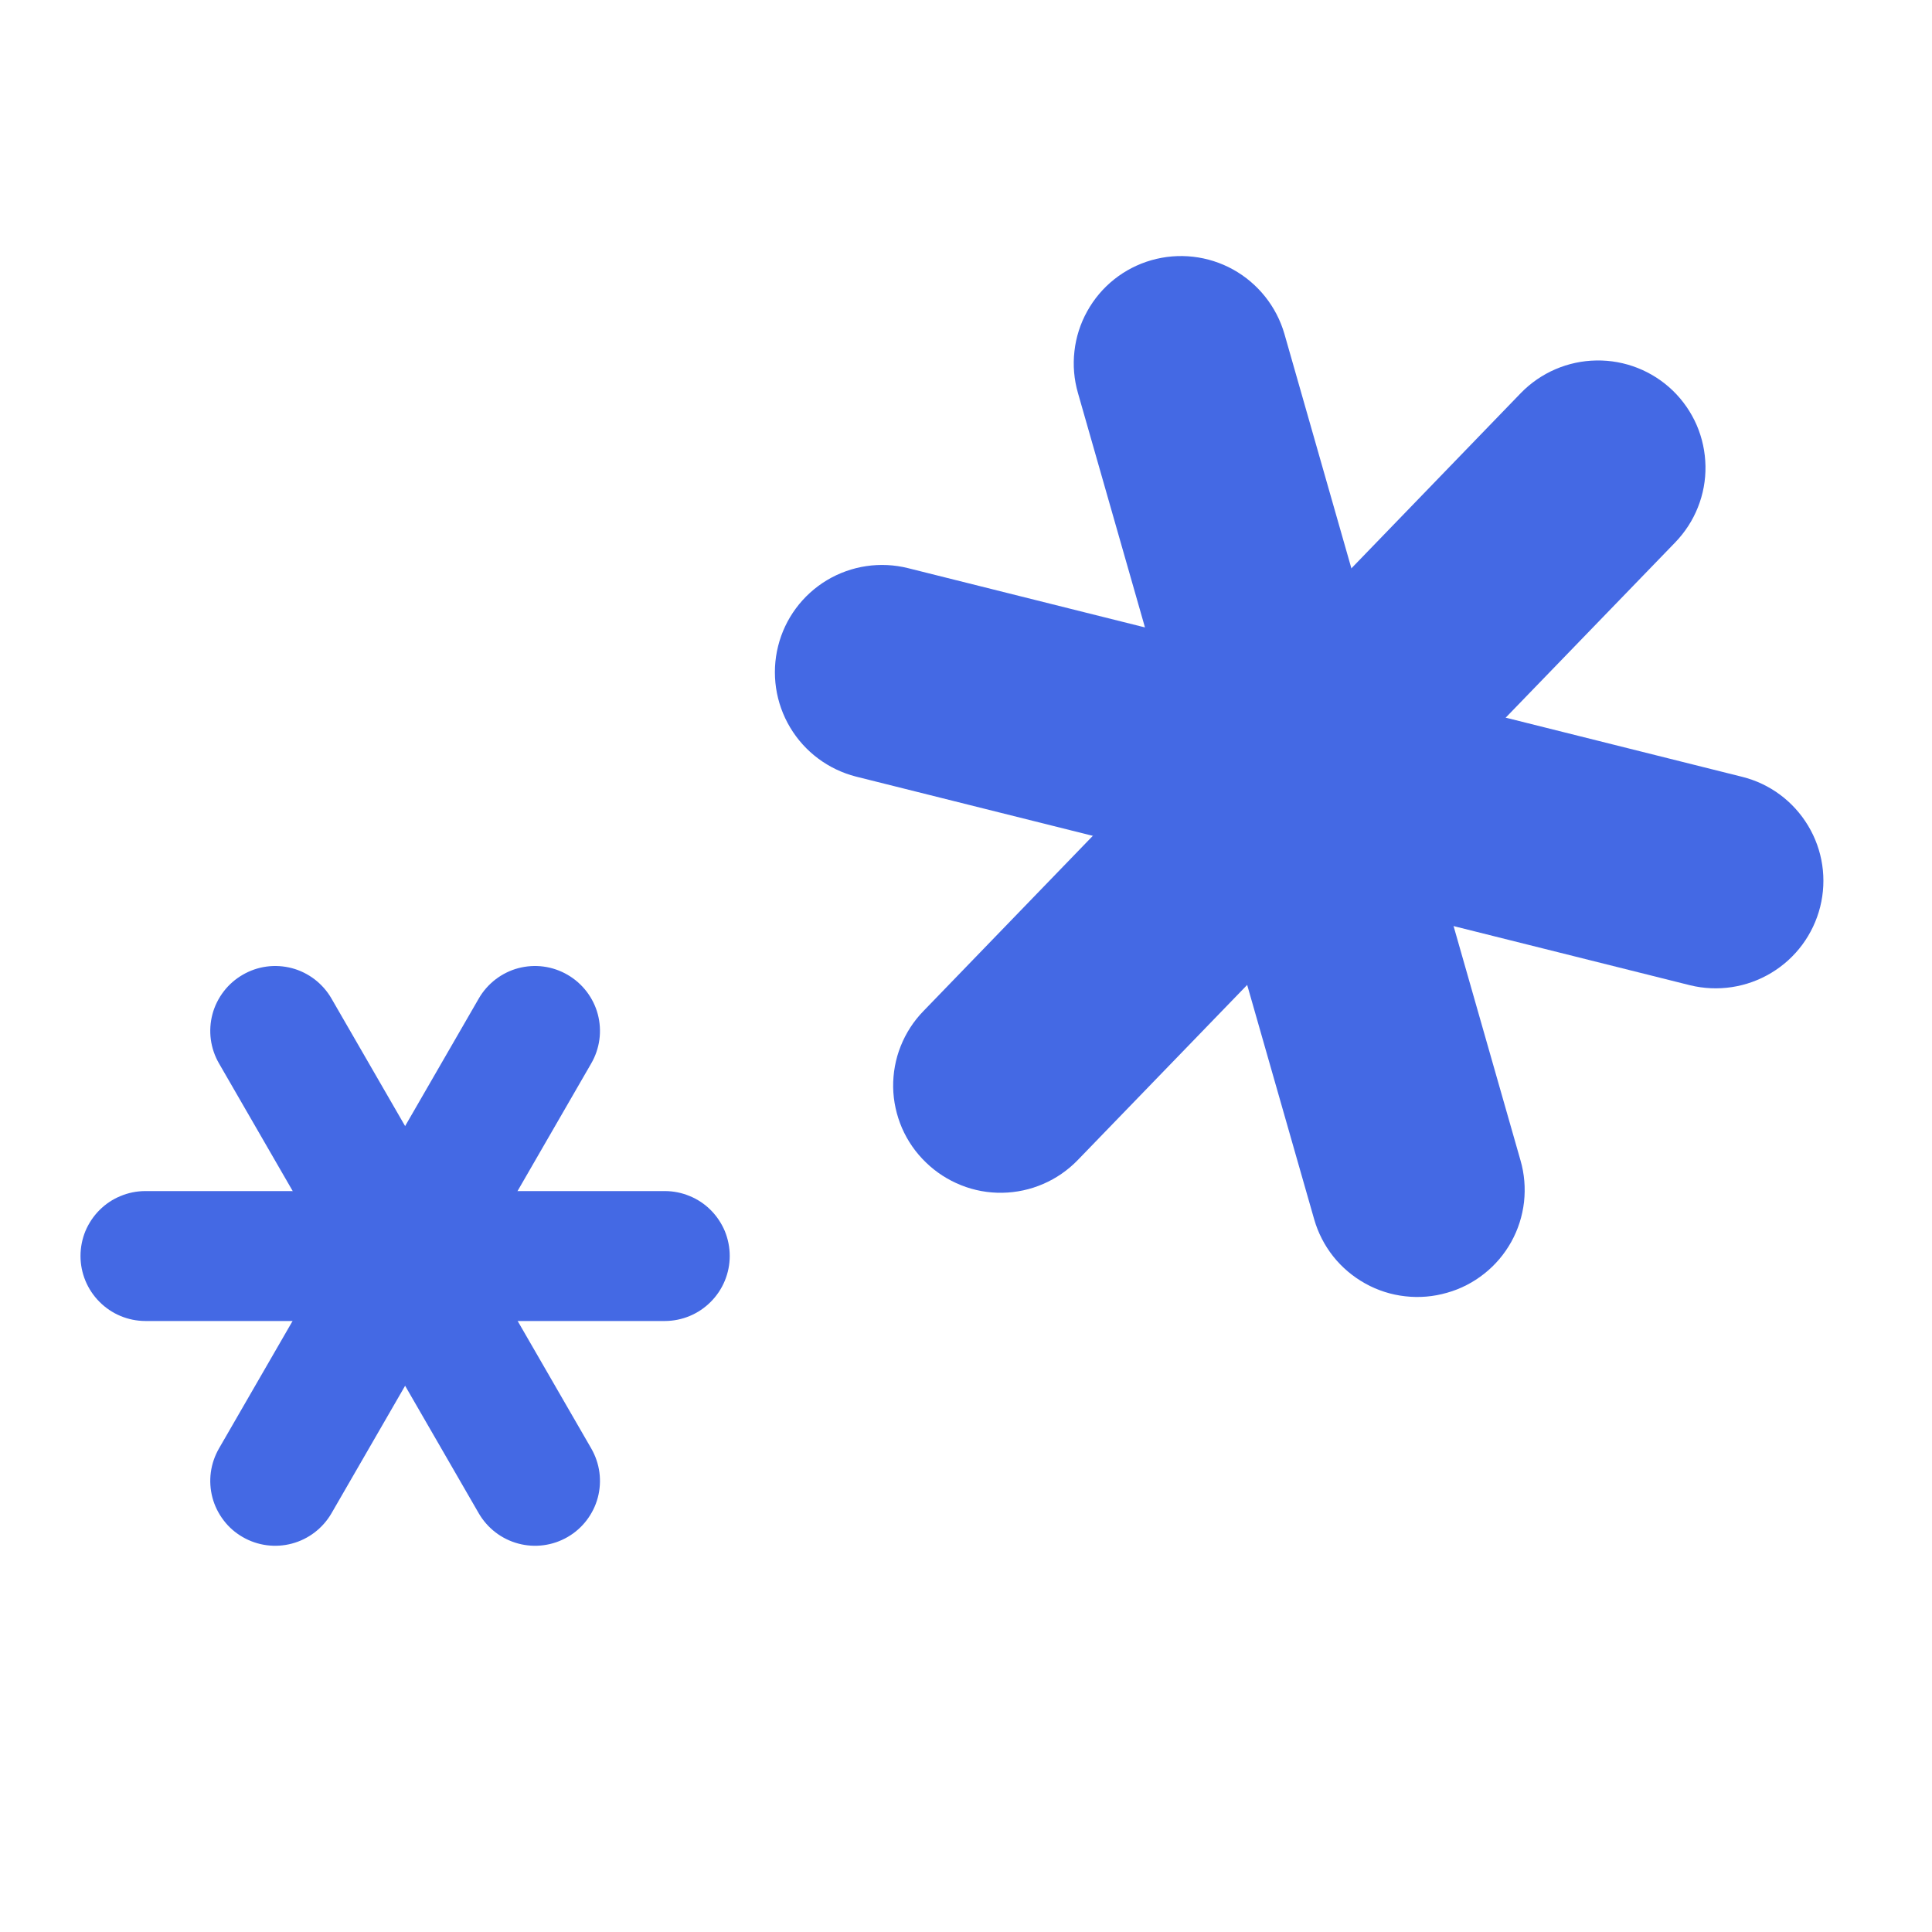 <svg width="24" height="24" viewBox="0 0 24 24" fill="none" xmlns="http://www.w3.org/2000/svg">
<rect x="0" y="0" width="24" height="24" fill="#333333" stroke="none"/>
<g clip-path="url(#clip0_58_3303)">
<rect width="24" height="24" fill="white"/>
<path d="M9.065 15.602C9.065 15.816 8.98 16.021 8.829 16.172C8.678 16.324 8.474 16.409 8.26 16.41H1.805C1.591 16.409 1.387 16.324 1.236 16.172C1.085 16.021 1 15.816 1 15.602C1 15.496 1.021 15.391 1.061 15.293C1.102 15.196 1.161 15.107 1.236 15.032C1.311 14.957 1.399 14.898 1.497 14.858C1.595 14.817 1.699 14.796 1.805 14.796H8.26C8.365 14.796 8.47 14.817 8.568 14.858C8.666 14.898 8.754 14.957 8.829 15.032C8.904 15.107 8.963 15.196 9.004 15.293C9.044 15.391 9.065 15.496 9.065 15.602Z" fill="#4469E4"/>
<path d="M7.05 19.094C6.865 19.201 6.645 19.23 6.439 19.175C6.232 19.12 6.056 18.985 5.948 18.8L2.721 13.211C2.668 13.12 2.633 13.018 2.619 12.913C2.605 12.808 2.612 12.701 2.639 12.599C2.666 12.497 2.714 12.401 2.778 12.317C2.842 12.233 2.923 12.162 3.015 12.109C3.106 12.056 3.207 12.021 3.312 12.007C3.417 11.993 3.524 12 3.627 12.027C3.729 12.054 3.825 12.102 3.909 12.166C3.993 12.231 4.064 12.311 4.117 12.403L7.344 17.992C7.397 18.084 7.432 18.185 7.446 18.29C7.46 18.395 7.453 18.502 7.426 18.604C7.399 18.706 7.351 18.802 7.287 18.886C7.222 18.971 7.142 19.041 7.05 19.094Z" fill="#4469E4"/>
<path d="M7.05 12.109C7.142 12.162 7.222 12.233 7.287 12.317C7.351 12.401 7.399 12.497 7.426 12.599C7.453 12.701 7.46 12.808 7.446 12.913C7.432 13.018 7.397 13.12 7.344 13.211L4.117 18.8C4.009 18.985 3.833 19.12 3.626 19.175C3.42 19.23 3.2 19.201 3.015 19.094C2.923 19.041 2.842 18.971 2.778 18.886C2.714 18.802 2.666 18.706 2.639 18.604C2.612 18.502 2.605 18.395 2.619 18.29C2.633 18.185 2.668 18.084 2.721 17.992L5.948 12.403C6.001 12.311 6.072 12.231 6.156 12.166C6.24 12.102 6.336 12.054 6.438 12.027C6.541 12 6.647 11.993 6.752 12.007C6.857 12.021 6.959 12.056 7.05 12.109Z" fill="#4469E4"/>
<path d="M22.611 11.265C22.525 11.608 22.307 11.903 22.004 12.085C21.701 12.268 21.338 12.323 20.994 12.239L10.633 9.647C10.29 9.559 9.996 9.34 9.815 9.036C9.634 8.733 9.58 8.369 9.666 8.026C9.751 7.684 9.97 7.389 10.273 7.207C10.576 7.026 10.938 6.972 11.281 7.058L21.642 9.65C21.985 9.735 22.279 9.954 22.461 10.257C22.643 10.559 22.697 10.922 22.611 11.265Z" fill="#4469E4"/>
<path d="M17.976 16.059C17.807 16.108 17.631 16.123 17.457 16.103C17.283 16.084 17.114 16.03 16.961 15.945C16.808 15.86 16.672 15.746 16.563 15.609C16.454 15.472 16.373 15.314 16.325 15.146L13.391 4.883C13.342 4.714 13.327 4.538 13.347 4.364C13.366 4.19 13.42 4.021 13.505 3.868C13.59 3.714 13.704 3.579 13.841 3.47C13.978 3.361 14.136 3.28 14.304 3.232C14.644 3.135 15.009 3.177 15.318 3.348C15.627 3.52 15.856 3.806 15.955 4.146L18.888 14.414C18.937 14.582 18.951 14.758 18.932 14.932C18.912 15.105 18.859 15.273 18.774 15.426C18.689 15.579 18.575 15.714 18.438 15.822C18.301 15.931 18.144 16.012 17.976 16.059Z" fill="#4469E4"/>
<path d="M20.78 4.852C20.906 4.974 21.007 5.12 21.077 5.281C21.146 5.441 21.183 5.614 21.186 5.79C21.189 5.965 21.157 6.139 21.092 6.302C21.028 6.464 20.931 6.613 20.809 6.739L13.388 14.411C13.266 14.537 13.12 14.638 12.96 14.707C12.799 14.777 12.626 14.814 12.451 14.817C12.275 14.82 12.101 14.788 11.939 14.723C11.776 14.658 11.627 14.562 11.502 14.44C11.376 14.319 11.275 14.174 11.205 14.013C11.136 13.853 11.098 13.68 11.095 13.506C11.093 13.331 11.124 13.157 11.189 12.995C11.254 12.832 11.35 12.684 11.472 12.559L18.894 4.881C19.141 4.628 19.478 4.483 19.831 4.478C20.185 4.472 20.526 4.607 20.78 4.852Z" fill="#4469E4"/>
</g>
<defs>
<clipPath id="clip0_58_3303">
<rect width="24" height="24" fill="white"/>
</clipPath>
</defs>
</svg>
